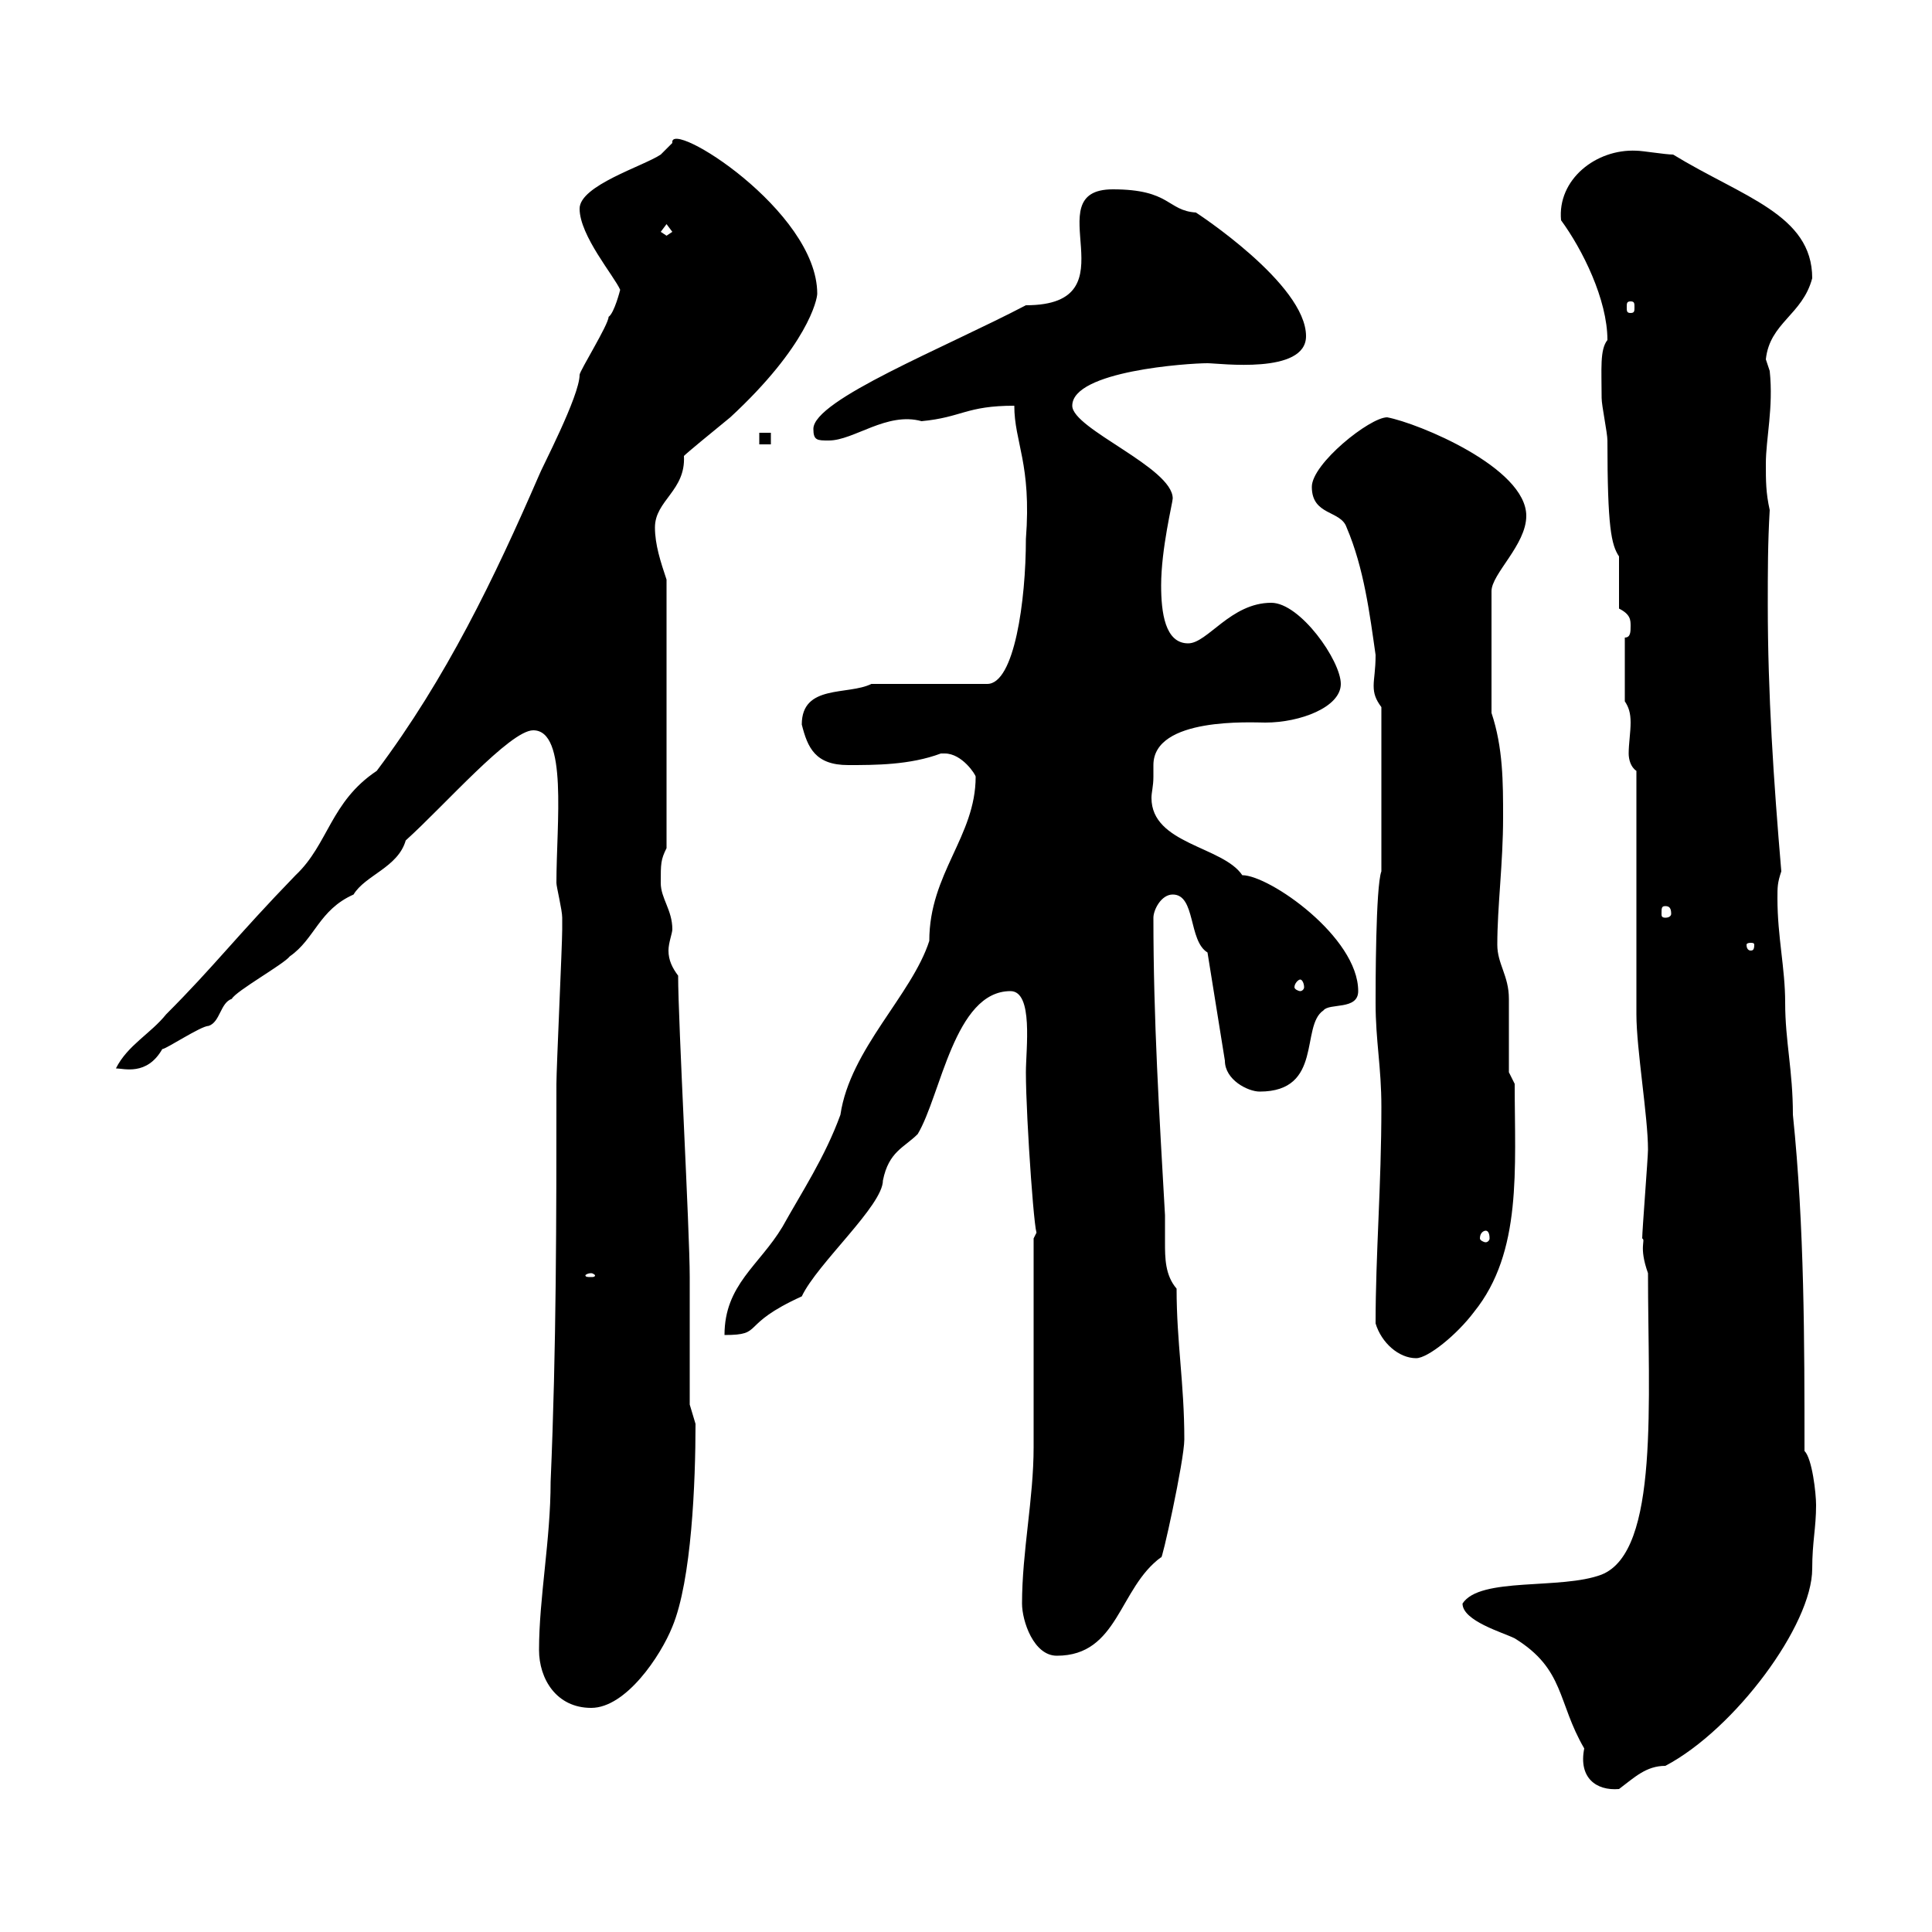 <svg xmlns="http://www.w3.org/2000/svg" xmlns:xlink="http://www.w3.org/1999/xlink" width="300" height="300"><path d="M227.10 249C227.10 251.70 233.40 253.50 235.20 254.40C243 259.20 241.80 264.30 246 271.50C245.10 276 247.80 278.10 251.40 277.80C253.80 276 255.60 274.20 258.60 274.20C269.40 268.50 281.40 252.30 281.40 243.60C281.40 239.40 282 237.30 282 233.70C282 231.90 281.40 226.50 280.20 225.30C280.20 208.50 280.20 190.50 278.40 173.10C278.40 166.20 277.20 161.70 277.20 155.70C277.20 150.30 276 145.50 276 139.50C276 137.70 276 137.10 276.60 135.30C275.40 121.20 274.50 107.70 274.50 93.90C274.50 88.80 274.50 84.30 274.80 79.20C274.20 76.50 274.20 74.70 274.20 72C274.20 68.10 275.40 63.30 274.80 57.60C274.80 57.60 274.20 55.80 274.20 55.80C274.80 50.10 279.90 48.90 281.40 43.20C281.40 33.30 270.60 30.60 259.80 24C258.60 24 255 23.40 254.10 23.40C247.80 23.10 241.80 27.90 242.40 34.20C245.70 38.70 249.60 46.50 249.60 52.80C248.40 54.30 248.70 57.30 248.70 61.80C248.70 63 249.60 67.20 249.60 68.40C249.60 81.90 250.20 84.60 251.40 86.40L251.40 94.50C253.20 95.40 253.20 96.30 253.20 97.20C253.20 98.10 253.20 99 252.30 99L252.30 108.90C252.90 109.80 253.20 110.70 253.20 112.20C253.20 113.70 252.90 115.50 252.90 117C252.90 117.90 253.20 119.10 254.10 119.70C254.10 125.10 254.10 152.10 254.10 157.50C254.10 162.90 255.90 173.40 255.90 178.50C255.90 179.70 255 191.10 255 192.30C255.60 192.60 254.40 193.50 255.90 197.70C255.90 217.50 257.70 240.90 248.70 244.50C242.40 246.90 229.80 244.80 227.10 249ZM83.70 256.20C83.70 260.70 86.40 265.20 91.80 265.20C97.20 265.20 102.60 257.10 104.40 252.60C107.40 245.40 108 230.10 108 221.10C108 221.10 107.10 218.10 107.10 218.10C107.10 215.70 107.10 201.30 107.10 198.30C107.10 191.10 105.30 158.70 105.30 151.50C104.40 150.30 103.80 149.10 103.80 147.60C103.80 146.40 104.40 144.90 104.40 144.30C104.40 141.30 102.60 139.50 102.60 137.10C102.60 134.10 102.60 133.50 103.50 131.70L103.50 90C102.60 87.30 101.70 84.60 101.70 81.90C101.70 77.70 106.50 76.20 106.20 70.80C106.80 70.20 110.10 67.50 113.40 64.80C125.40 53.70 126.90 46.50 126.90 45.60C126.90 32.70 103.80 18.30 104.40 22.20C104.40 22.20 102.60 24 102.60 24C99.90 25.80 90 28.80 90 32.40C90 36.60 95.40 42.90 96.30 45C96.30 45 95.40 48.60 94.50 49.20C94.50 50.40 90 57.60 90 58.20C90 61.50 84 72.90 83.70 73.80C76.80 89.70 69.30 105.30 58.50 119.70C51.30 124.50 51 131.10 45.90 135.90C36.60 145.50 33.30 150 25.80 157.50C23.40 160.50 19.80 162.30 18 165.90C19.20 165.90 22.80 167.10 25.20 162.90C25.80 162.90 31.20 159.30 32.40 159.30C34.20 158.70 34.20 155.70 36 155.10C36.60 153.90 44.10 149.70 45 148.50C48.90 145.80 49.50 141.30 54.90 138.90C56.70 135.90 61.80 134.70 63 130.50C69 125.10 79.20 113.40 82.80 113.40C88.20 113.40 86.40 127.80 86.40 137.10C86.40 137.70 87.30 141.30 87.30 142.50C87.30 143.10 87.30 143.70 87.30 144.30C87.30 146.70 86.40 165.90 86.40 168.30C86.40 189.30 86.40 209.10 85.50 230.10C85.50 239.10 83.70 248.10 83.70 256.20ZM158.70 249C158.70 251.70 160.50 257.10 164.10 257.10C173.70 257.10 173.70 246.60 180.30 241.80C180.30 243 183.90 226.80 183.90 223.50C183.90 214.80 182.70 208.50 182.70 200.10C180.90 198 180.90 195.30 180.90 192.90C180.90 191.40 180.90 189.90 180.90 188.70C180 172.80 179.10 158.40 179.10 142.50C179.10 141.30 180.30 138.90 182.10 138.90C185.70 138.90 184.50 146.10 187.50 147.90L190.20 164.70C190.20 167.70 193.80 169.50 195.60 169.50C205.50 169.50 201.90 159.30 205.50 156.90C206.40 155.70 210.90 156.90 210.90 153.90C210.90 145.50 197.10 135.90 192.90 135.90C189.90 131.40 178.80 131.10 178.80 123.90C178.80 123 179.10 122.10 179.10 120.60C179.10 120.30 179.10 119.40 179.10 118.80C179.10 111.30 194.40 112.20 196.50 112.20C201.90 112.20 208.20 109.80 208.20 106.20C208.20 102.60 201.90 93.60 197.40 93.60C191.10 93.60 187.50 99.90 184.50 99.90C180.90 99.90 180.30 95.10 180.30 90.90C180.30 85.20 182.10 78 182.10 77.40C182.10 72.60 166.50 66.60 166.50 63C166.50 57.60 184.50 56.40 187.50 56.40C189.30 56.40 202.80 58.20 202.80 52.20C202.80 44.10 185.70 33 185.70 33C181.20 32.70 181.80 29.40 172.80 29.40C160.50 29.40 176.40 47.40 159.30 47.40C146.70 54 126.30 62.10 126.30 66.60C126.30 68.40 126.90 68.40 128.70 68.40C132.60 68.40 137.70 63.90 143.10 65.40C149.40 64.80 150 63 157.50 63C157.50 68.70 160.20 72 159.30 83.70C159.30 93.30 157.50 106.20 153.30 106.20L135.30 106.20C131.70 108 124.50 106.20 124.50 112.50C125.40 116.10 126.60 118.80 131.70 118.80C135.90 118.80 141.30 118.80 146.10 117C146.10 117 146.10 117 146.70 117C149.40 117 151.50 120.30 151.50 120.60C151.50 129.90 144.30 135.60 144.30 146.10C141.60 154.50 132 162.90 130.50 173.10C128.10 179.70 124.50 185.10 121.50 190.50C117.90 196.50 112.50 199.50 112.50 207.30C118.80 207.30 114.60 205.80 124.50 201.30C126.90 196.20 137.10 187.20 137.10 183.30C138 178.80 140.40 178.20 142.50 176.10C146.10 170.10 148.20 153.90 156.90 153.90C160.50 153.90 159.30 162.90 159.30 166.50C159.30 173.70 160.80 194.70 161.10 191.10C161.10 191.10 160.50 192.30 160.50 192.30C160.50 196.50 160.50 219.90 160.50 224.70C160.50 232.80 158.70 240.90 158.70 249ZM213.60 205.50C214.50 208.50 217.20 210.90 219.90 210.90C221.70 210.90 226.20 207.30 228.90 203.70C236.40 194.40 235.20 181.50 235.20 168.30L234.30 166.50C234.30 164.70 234.30 156.90 234.30 155.10C234.30 151.50 232.50 149.70 232.50 146.70C232.50 140.70 233.40 134.10 233.40 126.90C233.40 121.50 233.40 116.10 231.60 110.70L231.60 91.80C231.60 89.10 237 84.60 237 80.10C237 72.60 220.20 65.70 215.40 64.80C212.70 64.80 203.70 72 203.70 75.60C203.70 80.10 208.20 79.20 209.10 81.90C211.80 88.20 212.70 95.40 213.60 101.70C213.60 104.10 213.30 105.30 213.30 106.50C213.30 107.70 213.60 108.60 214.50 109.80L214.50 135.30C213.60 137.70 213.60 153.30 213.60 155.70C213.60 161.70 214.50 165.60 214.50 171.90C214.50 184.20 213.60 194.70 213.60 205.50ZM91.80 197.70C92.10 197.70 92.40 198 92.40 198C92.40 198.30 92.10 198.30 91.80 198.30C91.20 198.30 90.90 198.30 90.90 198C90.90 198 91.20 197.70 91.80 197.70ZM230.70 191.10C231 191.10 231.30 191.40 231.30 192.30C231.30 192.60 231 192.90 230.70 192.90C230.40 192.90 229.80 192.60 229.80 192.30C229.80 191.40 230.40 191.10 230.70 191.10ZM201.90 152.10C202.20 152.10 202.50 152.70 202.50 153.30C202.50 153.60 202.20 153.90 201.90 153.90C201.60 153.90 201 153.60 201 153.30C201 152.70 201.60 152.10 201.90 152.10ZM272.40 146.70C272.40 147.60 272.10 147.60 271.80 147.60C271.80 147.60 271.20 147.60 271.20 146.70C271.20 146.40 271.80 146.40 271.80 146.40C272.10 146.40 272.40 146.40 272.40 146.70ZM258.60 140.70C259.20 140.70 259.50 141 259.50 141.90C259.50 142.20 259.20 142.50 258.60 142.50C258 142.50 258 142.20 258 141.90C258 141 258 140.70 258.60 140.70ZM117.90 67.20L117.90 69L119.70 69L119.70 67.20ZM253.20 46.80C253.80 46.80 253.80 47.10 253.80 47.70C253.80 48.30 253.80 48.60 253.20 48.60C252.60 48.60 252.60 48.30 252.60 47.70C252.60 47.10 252.60 46.80 253.20 46.80ZM102.60 36L103.50 34.80L104.40 36L103.50 36.60Z"/></svg>